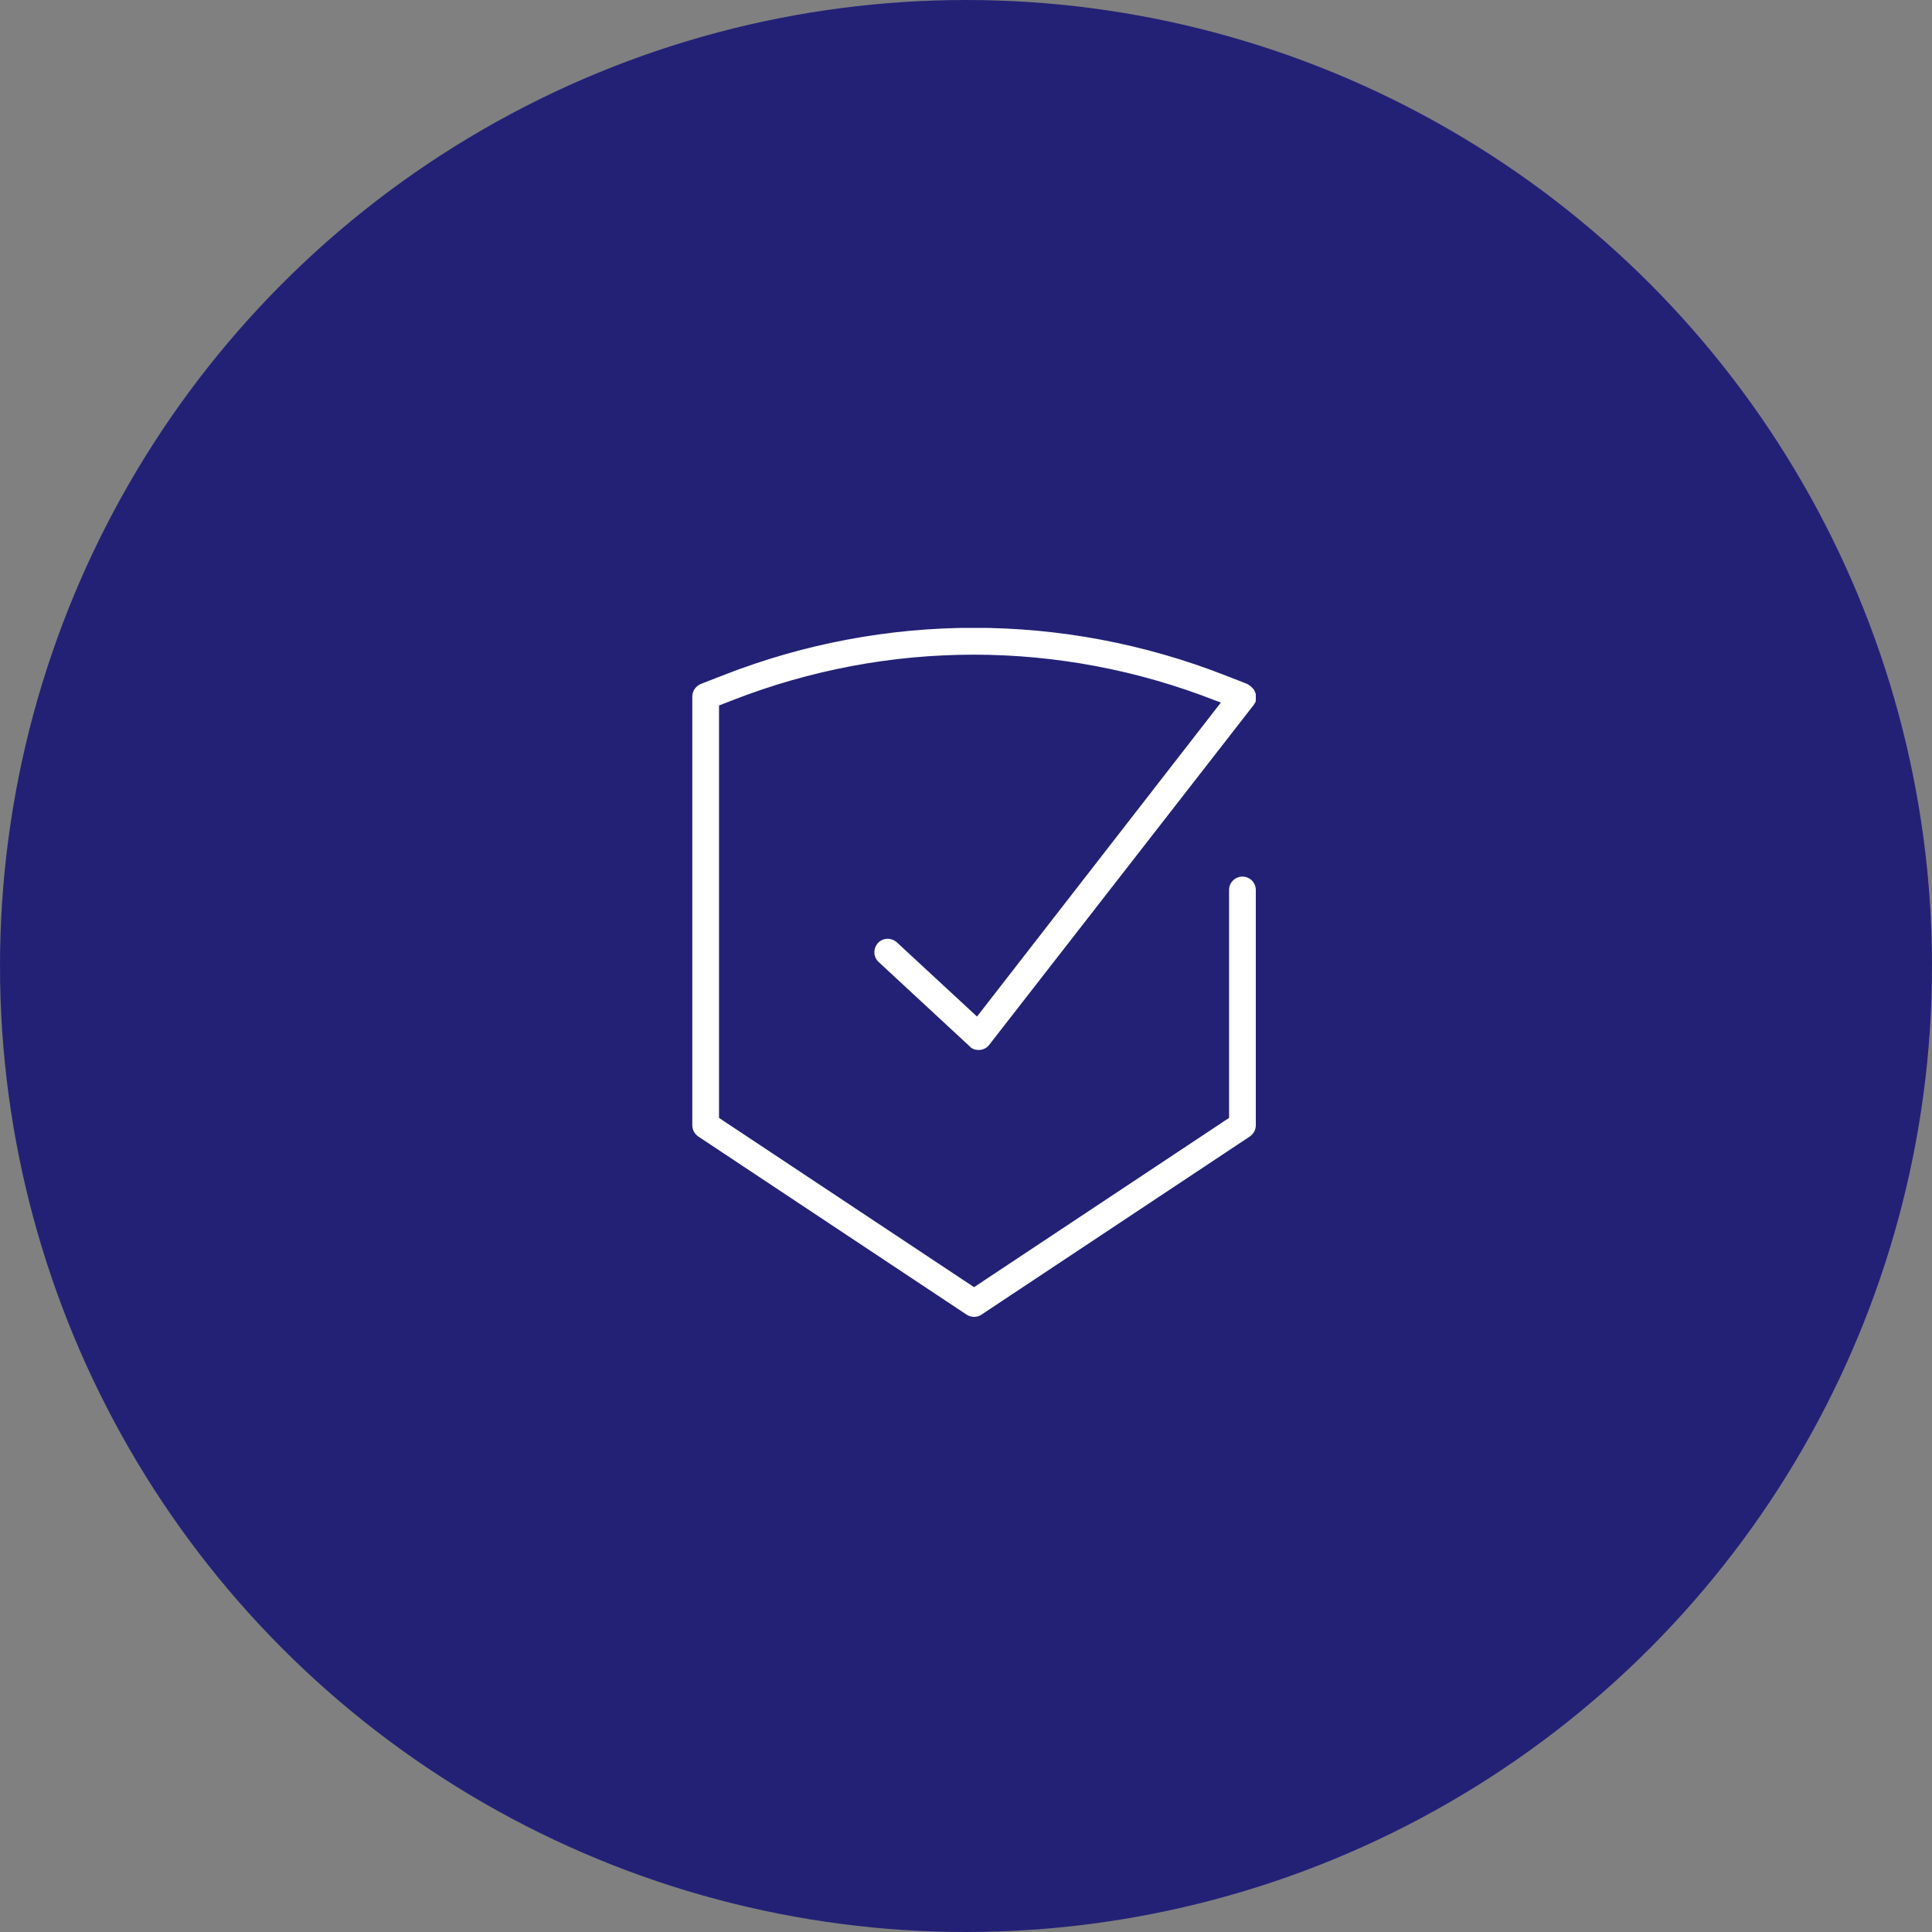 <svg width="120" height="120" viewBox="0 0 120 120" fill="none" xmlns="http://www.w3.org/2000/svg">
<rect x="0" y="0" width="120" height="120" fill="#808080" stroke="none"/>
<circle cx="60" cy="60" r="60" fill="#232176"/>
<g clip-path="url(#clip0_3249_16)">
<path d="M77.17 54.679C76.847 54.679 76.57 54.956 76.57 55.279V69.574L60.5 80.249L44.429 69.574V43.658L45.398 43.289C55.128 39.485 65.849 39.485 75.602 43.289L76.202 43.52L60.684 63.441L55.52 58.645C55.266 58.414 54.897 58.438 54.667 58.668C54.436 58.922 54.459 59.291 54.69 59.521L60.339 64.755C60.339 64.755 60.592 64.916 60.754 64.916C60.754 64.916 60.777 64.916 60.8 64.916C60.961 64.916 61.123 64.824 61.238 64.686L77.654 43.635C77.654 43.635 77.677 43.589 77.7 43.566C77.7 43.543 77.746 43.52 77.746 43.497C77.746 43.497 77.746 43.497 77.746 43.474C77.746 43.428 77.746 43.382 77.746 43.358C77.746 43.312 77.746 43.289 77.746 43.243C77.746 43.197 77.746 43.174 77.723 43.128C77.723 43.082 77.723 43.059 77.677 43.013C77.677 42.989 77.631 42.943 77.608 42.92C77.585 42.897 77.562 42.851 77.516 42.828C77.516 42.828 77.516 42.828 77.516 42.805C77.493 42.805 77.47 42.782 77.447 42.759C77.424 42.759 77.4 42.713 77.377 42.713L76.017 42.183C66.01 38.24 54.989 38.24 44.96 42.16L43.599 42.69C43.369 42.782 43.208 43.013 43.208 43.243V69.874C43.208 70.081 43.3 70.266 43.484 70.381L60.154 81.448C60.154 81.448 60.362 81.54 60.5 81.54C60.638 81.54 60.731 81.517 60.823 81.448L77.493 70.381C77.654 70.266 77.769 70.081 77.769 69.874V55.256C77.769 54.933 77.493 54.656 77.17 54.656V54.679Z" fill="white"/>
<path d="M60.5 81.793C60.339 81.793 60.177 81.747 60.039 81.655L43.369 70.588C43.138 70.426 43 70.172 43 69.896V43.265C43 42.919 43.208 42.62 43.53 42.481L44.891 41.951C54.943 38.008 66.034 38.008 76.109 41.951L77.47 42.481C77.47 42.481 77.562 42.528 77.562 42.551C77.585 42.551 77.631 42.574 77.677 42.62C77.677 42.62 77.723 42.666 77.746 42.689C77.769 42.689 77.793 42.758 77.839 42.781C77.885 42.827 77.908 42.873 77.931 42.919C77.931 42.966 77.954 43.012 77.977 43.035C78 43.127 78.023 43.173 78.023 43.219C78.023 43.265 78.023 43.312 78.023 43.358C78.023 43.427 78.023 43.473 78 43.542C77.977 43.634 77.954 43.657 77.931 43.68C77.931 43.68 77.885 43.773 77.862 43.796L61.445 64.892C61.307 65.077 61.099 65.192 60.846 65.215H60.777C60.569 65.215 60.362 65.146 60.223 64.985L54.574 59.751C54.229 59.428 54.229 58.921 54.528 58.575C54.851 58.229 55.358 58.229 55.704 58.529L60.684 63.14L75.833 43.634L75.51 43.519C65.826 39.715 55.174 39.715 45.49 43.496L44.66 43.819V69.435L60.5 79.948L76.34 69.435V55.278C76.34 54.817 76.709 54.448 77.17 54.448C77.631 54.448 78 54.817 78 55.278V69.896C78 70.172 77.862 70.426 77.631 70.588L60.961 81.655C60.823 81.747 60.661 81.793 60.5 81.793ZM60.5 39.461C55.266 39.461 50.032 40.429 45.052 42.366L43.692 42.897C43.553 42.943 43.461 43.081 43.461 43.242V69.873C43.461 70.011 43.53 70.126 43.623 70.196L60.292 81.263C60.408 81.355 60.592 81.355 60.708 81.263L77.377 70.196C77.377 70.196 77.539 70.011 77.539 69.873V55.255C77.539 55.047 77.377 54.886 77.17 54.886C76.962 54.886 76.801 55.047 76.801 55.255V69.55C76.801 69.55 76.755 69.688 76.709 69.734L60.638 80.41C60.638 80.41 60.454 80.456 60.385 80.41L44.314 69.757C44.314 69.757 44.222 69.642 44.222 69.573V43.657C44.222 43.657 44.268 43.473 44.36 43.45L45.329 43.081C55.105 39.254 65.895 39.254 75.671 43.081L76.271 43.312C76.271 43.312 76.386 43.404 76.409 43.473C76.409 43.542 76.409 43.611 76.363 43.68L60.846 63.601C60.846 63.601 60.754 63.694 60.684 63.694C60.615 63.694 60.569 63.694 60.523 63.624L55.358 58.829C55.197 58.69 54.966 58.69 54.828 58.829C54.69 58.99 54.69 59.221 54.828 59.359L60.477 64.593C60.477 64.593 60.638 64.685 60.731 64.685C60.869 64.685 60.961 64.616 61.03 64.547L77.47 43.496C77.47 43.496 77.47 43.473 77.47 43.45C77.47 43.45 77.47 43.427 77.493 43.404C77.493 43.404 77.493 43.358 77.493 43.335V43.265V43.196V43.127L77.447 43.081C77.447 43.058 77.4 43.035 77.4 43.012H77.354C77.354 43.012 77.308 42.989 77.308 42.966L75.971 42.435C70.968 40.429 65.734 39.461 60.5 39.461Z" fill="white"/>
</g>
<defs>
<clipPath id="clip0_3249_16">
<rect width="35" height="42.793" fill="white" transform="translate(43 39)"/>
</clipPath>
</defs>
</svg>
